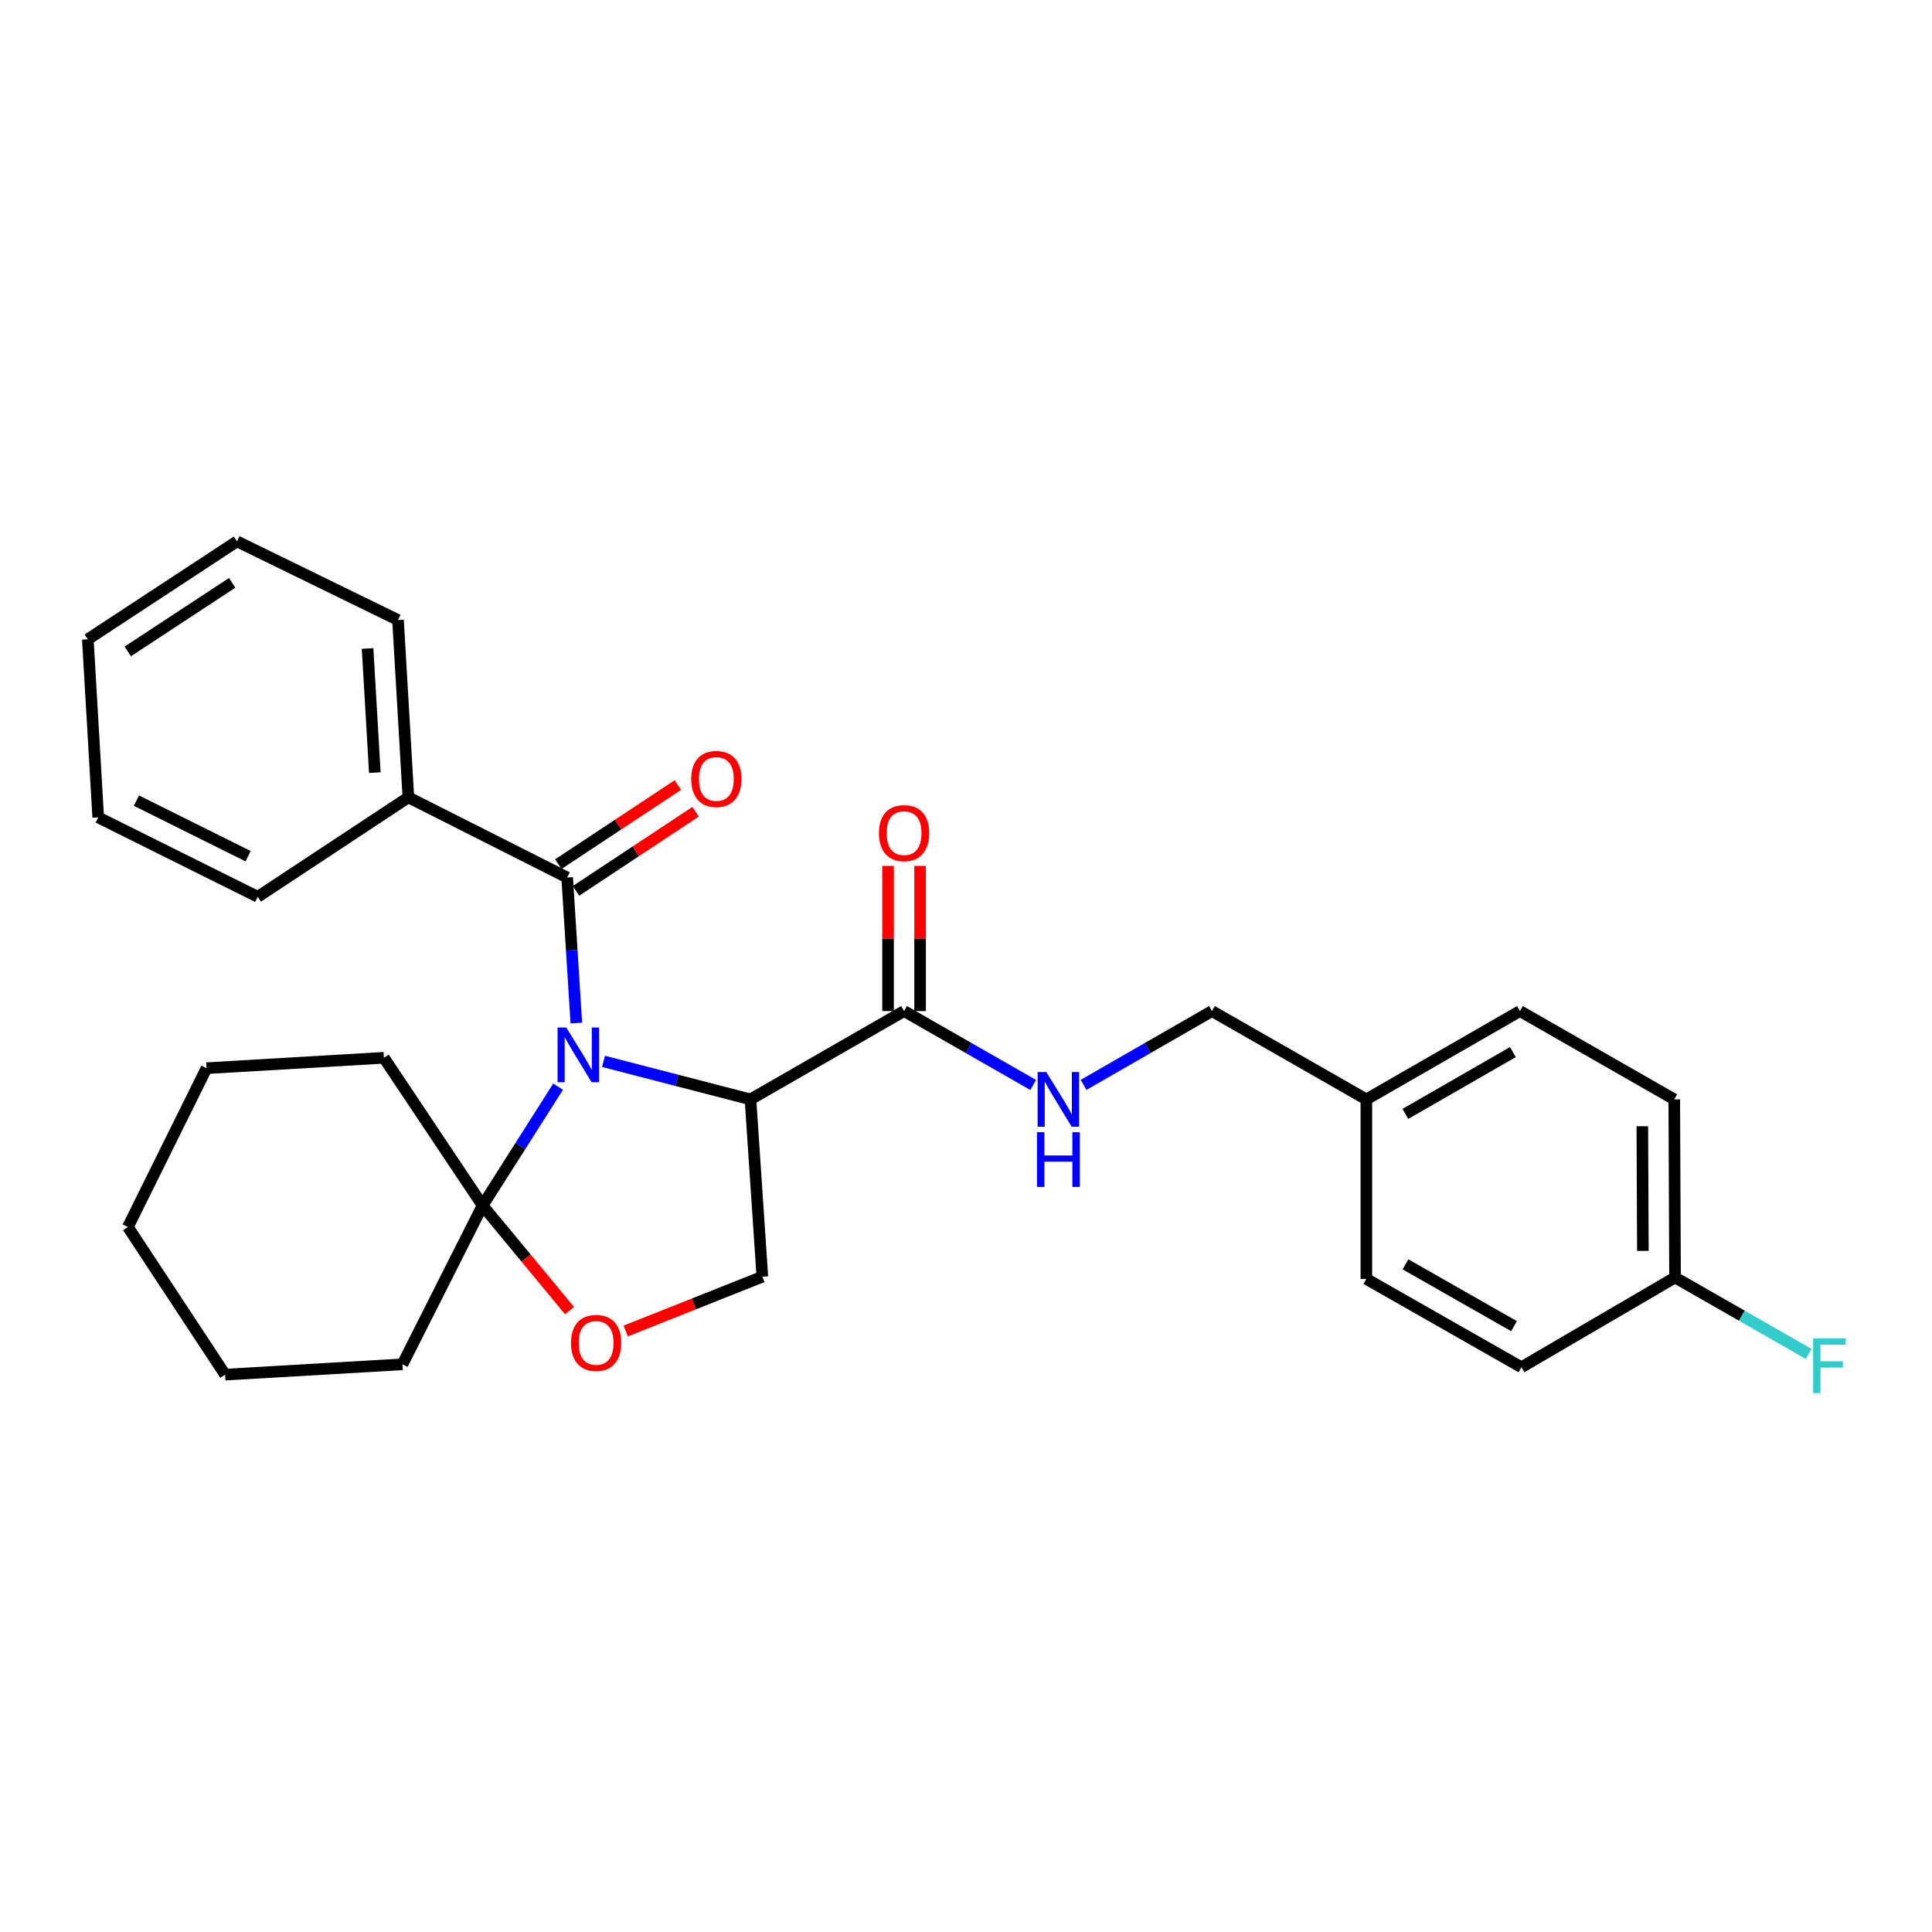 <?xml version='1.0' encoding='iso-8859-1'?>
<svg version='1.1' baseProfile='full'
              xmlns='http://www.w3.org/2000/svg'
                      xmlns:rdkit='http://www.rdkit.org/xml'
                      xmlns:xlink='http://www.w3.org/1999/xlink'
                  xml:space='preserve'
width='1000px' height='1000px' viewBox='0 0 1000 1000'>
<!-- END OF HEADER -->
<rect style='opacity:1.0;fill:#FFFFFF;stroke:none' width='1000' height='1000' x='0' y='0'> </rect>
<path class='bond-0' d='M 312.382,549.362 L 350.411,559.199' style='fill:none;fill-rule:evenodd;stroke:#0000FF;stroke-width:6px;stroke-linecap:butt;stroke-linejoin:miter;stroke-opacity:1' />
<path class='bond-0' d='M 350.411,559.199 L 388.44,569.037' style='fill:none;fill-rule:evenodd;stroke:#000000;stroke-width:6px;stroke-linecap:butt;stroke-linejoin:miter;stroke-opacity:1' />
<path class='bond-1' d='M 298.305,529.529 L 295.934,491.864' style='fill:none;fill-rule:evenodd;stroke:#0000FF;stroke-width:6px;stroke-linecap:butt;stroke-linejoin:miter;stroke-opacity:1' />
<path class='bond-1' d='M 295.934,491.864 L 293.563,454.199' style='fill:none;fill-rule:evenodd;stroke:#000000;stroke-width:6px;stroke-linecap:butt;stroke-linejoin:miter;stroke-opacity:1' />
<path class='bond-2' d='M 288.875,562.458 L 269.331,593.211' style='fill:none;fill-rule:evenodd;stroke:#0000FF;stroke-width:6px;stroke-linecap:butt;stroke-linejoin:miter;stroke-opacity:1' />
<path class='bond-2' d='M 269.331,593.211 L 249.788,623.963' style='fill:none;fill-rule:evenodd;stroke:#000000;stroke-width:6px;stroke-linecap:butt;stroke-linejoin:miter;stroke-opacity:1' />
<path class='bond-3' d='M 388.44,569.037 L 467.945,523.327' style='fill:none;fill-rule:evenodd;stroke:#000000;stroke-width:6px;stroke-linecap:butt;stroke-linejoin:miter;stroke-opacity:1' />
<path class='bond-5' d='M 388.44,569.037 L 394.596,660.827' style='fill:none;fill-rule:evenodd;stroke:#000000;stroke-width:6px;stroke-linecap:butt;stroke-linejoin:miter;stroke-opacity:1' />
<path class='bond-7' d='M 298.14,461.116 L 329.087,440.64' style='fill:none;fill-rule:evenodd;stroke:#000000;stroke-width:6px;stroke-linecap:butt;stroke-linejoin:miter;stroke-opacity:1' />
<path class='bond-7' d='M 329.087,440.64 L 360.035,420.165' style='fill:none;fill-rule:evenodd;stroke:#FF0000;stroke-width:6px;stroke-linecap:butt;stroke-linejoin:miter;stroke-opacity:1' />
<path class='bond-7' d='M 288.986,447.281 L 319.934,426.806' style='fill:none;fill-rule:evenodd;stroke:#000000;stroke-width:6px;stroke-linecap:butt;stroke-linejoin:miter;stroke-opacity:1' />
<path class='bond-7' d='M 319.934,426.806 L 350.882,406.33' style='fill:none;fill-rule:evenodd;stroke:#FF0000;stroke-width:6px;stroke-linecap:butt;stroke-linejoin:miter;stroke-opacity:1' />
<path class='bond-8' d='M 293.563,454.199 L 211.376,412.709' style='fill:none;fill-rule:evenodd;stroke:#000000;stroke-width:6px;stroke-linecap:butt;stroke-linejoin:miter;stroke-opacity:1' />
<path class='bond-4' d='M 249.788,623.963 L 272.293,651.173' style='fill:none;fill-rule:evenodd;stroke:#000000;stroke-width:6px;stroke-linecap:butt;stroke-linejoin:miter;stroke-opacity:1' />
<path class='bond-4' d='M 272.293,651.173 L 294.798,678.383' style='fill:none;fill-rule:evenodd;stroke:#FF0000;stroke-width:6px;stroke-linecap:butt;stroke-linejoin:miter;stroke-opacity:1' />
<path class='bond-16' d='M 249.788,623.963 L 198.705,547.509' style='fill:none;fill-rule:evenodd;stroke:#000000;stroke-width:6px;stroke-linecap:butt;stroke-linejoin:miter;stroke-opacity:1' />
<path class='bond-17' d='M 249.788,623.963 L 208.307,706.169' style='fill:none;fill-rule:evenodd;stroke:#000000;stroke-width:6px;stroke-linecap:butt;stroke-linejoin:miter;stroke-opacity:1' />
<path class='bond-6' d='M 467.945,523.327 L 501.361,542.45' style='fill:none;fill-rule:evenodd;stroke:#000000;stroke-width:6px;stroke-linecap:butt;stroke-linejoin:miter;stroke-opacity:1' />
<path class='bond-6' d='M 501.361,542.45 L 534.778,561.574' style='fill:none;fill-rule:evenodd;stroke:#0000FF;stroke-width:6px;stroke-linecap:butt;stroke-linejoin:miter;stroke-opacity:1' />
<path class='bond-9' d='M 476.239,523.327 L 476.239,485.766' style='fill:none;fill-rule:evenodd;stroke:#000000;stroke-width:6px;stroke-linecap:butt;stroke-linejoin:miter;stroke-opacity:1' />
<path class='bond-9' d='M 476.239,485.766 L 476.239,448.205' style='fill:none;fill-rule:evenodd;stroke:#FF0000;stroke-width:6px;stroke-linecap:butt;stroke-linejoin:miter;stroke-opacity:1' />
<path class='bond-9' d='M 459.651,523.327 L 459.651,485.766' style='fill:none;fill-rule:evenodd;stroke:#000000;stroke-width:6px;stroke-linecap:butt;stroke-linejoin:miter;stroke-opacity:1' />
<path class='bond-9' d='M 459.651,485.766 L 459.651,448.205' style='fill:none;fill-rule:evenodd;stroke:#FF0000;stroke-width:6px;stroke-linecap:butt;stroke-linejoin:miter;stroke-opacity:1' />
<path class='bond-28' d='M 323.863,688.925 L 359.229,674.876' style='fill:none;fill-rule:evenodd;stroke:#FF0000;stroke-width:6px;stroke-linecap:butt;stroke-linejoin:miter;stroke-opacity:1' />
<path class='bond-28' d='M 359.229,674.876 L 394.596,660.827' style='fill:none;fill-rule:evenodd;stroke:#000000;stroke-width:6px;stroke-linecap:butt;stroke-linejoin:miter;stroke-opacity:1' />
<path class='bond-10' d='M 560.851,561.543 L 594.083,542.435' style='fill:none;fill-rule:evenodd;stroke:#0000FF;stroke-width:6px;stroke-linecap:butt;stroke-linejoin:miter;stroke-opacity:1' />
<path class='bond-10' d='M 594.083,542.435 L 627.314,523.327' style='fill:none;fill-rule:evenodd;stroke:#000000;stroke-width:6px;stroke-linecap:butt;stroke-linejoin:miter;stroke-opacity:1' />
<path class='bond-20' d='M 211.376,412.709 L 206.013,320.929' style='fill:none;fill-rule:evenodd;stroke:#000000;stroke-width:6px;stroke-linecap:butt;stroke-linejoin:miter;stroke-opacity:1' />
<path class='bond-20' d='M 194.012,399.91 L 190.257,335.663' style='fill:none;fill-rule:evenodd;stroke:#000000;stroke-width:6px;stroke-linecap:butt;stroke-linejoin:miter;stroke-opacity:1' />
<path class='bond-21' d='M 211.376,412.709 L 133.42,464.189' style='fill:none;fill-rule:evenodd;stroke:#000000;stroke-width:6px;stroke-linecap:butt;stroke-linejoin:miter;stroke-opacity:1' />
<path class='bond-12' d='M 627.314,523.327 L 707.225,569.037' style='fill:none;fill-rule:evenodd;stroke:#000000;stroke-width:6px;stroke-linecap:butt;stroke-linejoin:miter;stroke-opacity:1' />
<path class='bond-11' d='M 866.999,661.223 L 866.603,569.037' style='fill:none;fill-rule:evenodd;stroke:#000000;stroke-width:6px;stroke-linecap:butt;stroke-linejoin:miter;stroke-opacity:1' />
<path class='bond-11' d='M 850.352,647.466 L 850.074,582.936' style='fill:none;fill-rule:evenodd;stroke:#000000;stroke-width:6px;stroke-linecap:butt;stroke-linejoin:miter;stroke-opacity:1' />
<path class='bond-13' d='M 866.999,661.223 L 901.585,681.003' style='fill:none;fill-rule:evenodd;stroke:#000000;stroke-width:6px;stroke-linecap:butt;stroke-linejoin:miter;stroke-opacity:1' />
<path class='bond-13' d='M 901.585,681.003 L 936.171,700.784' style='fill:none;fill-rule:evenodd;stroke:#33CCCC;stroke-width:6px;stroke-linecap:butt;stroke-linejoin:miter;stroke-opacity:1' />
<path class='bond-31' d='M 866.999,661.223 L 787.495,707.689' style='fill:none;fill-rule:evenodd;stroke:#000000;stroke-width:6px;stroke-linecap:butt;stroke-linejoin:miter;stroke-opacity:1' />
<path class='bond-18' d='M 707.225,569.037 L 707.225,661.979' style='fill:none;fill-rule:evenodd;stroke:#000000;stroke-width:6px;stroke-linecap:butt;stroke-linejoin:miter;stroke-opacity:1' />
<path class='bond-19' d='M 707.225,569.037 L 786.72,523.327' style='fill:none;fill-rule:evenodd;stroke:#000000;stroke-width:6px;stroke-linecap:butt;stroke-linejoin:miter;stroke-opacity:1' />
<path class='bond-19' d='M 727.418,576.561 L 783.065,544.564' style='fill:none;fill-rule:evenodd;stroke:#000000;stroke-width:6px;stroke-linecap:butt;stroke-linejoin:miter;stroke-opacity:1' />
<path class='bond-14' d='M 787.495,707.689 L 707.225,661.979' style='fill:none;fill-rule:evenodd;stroke:#000000;stroke-width:6px;stroke-linecap:butt;stroke-linejoin:miter;stroke-opacity:1' />
<path class='bond-14' d='M 783.663,686.418 L 727.474,654.42' style='fill:none;fill-rule:evenodd;stroke:#000000;stroke-width:6px;stroke-linecap:butt;stroke-linejoin:miter;stroke-opacity:1' />
<path class='bond-15' d='M 866.603,569.037 L 786.72,523.327' style='fill:none;fill-rule:evenodd;stroke:#000000;stroke-width:6px;stroke-linecap:butt;stroke-linejoin:miter;stroke-opacity:1' />
<path class='bond-23' d='M 198.705,547.509 L 106.906,552.891' style='fill:none;fill-rule:evenodd;stroke:#000000;stroke-width:6px;stroke-linecap:butt;stroke-linejoin:miter;stroke-opacity:1' />
<path class='bond-22' d='M 208.307,706.169 L 116.518,711.514' style='fill:none;fill-rule:evenodd;stroke:#000000;stroke-width:6px;stroke-linecap:butt;stroke-linejoin:miter;stroke-opacity:1' />
<path class='bond-24' d='M 206.013,320.929 L 122.656,280.213' style='fill:none;fill-rule:evenodd;stroke:#000000;stroke-width:6px;stroke-linecap:butt;stroke-linejoin:miter;stroke-opacity:1' />
<path class='bond-25' d='M 133.42,464.189 L 50.837,423.086' style='fill:none;fill-rule:evenodd;stroke:#000000;stroke-width:6px;stroke-linecap:butt;stroke-linejoin:miter;stroke-opacity:1' />
<path class='bond-25' d='M 128.424,443.172 L 70.615,414.401' style='fill:none;fill-rule:evenodd;stroke:#000000;stroke-width:6px;stroke-linecap:butt;stroke-linejoin:miter;stroke-opacity:1' />
<path class='bond-29' d='M 116.518,711.514 L 66.199,635.096' style='fill:none;fill-rule:evenodd;stroke:#000000;stroke-width:6px;stroke-linecap:butt;stroke-linejoin:miter;stroke-opacity:1' />
<path class='bond-26' d='M 106.906,552.891 L 66.199,635.096' style='fill:none;fill-rule:evenodd;stroke:#000000;stroke-width:6px;stroke-linecap:butt;stroke-linejoin:miter;stroke-opacity:1' />
<path class='bond-30' d='M 122.656,280.213 L 45.455,330.9' style='fill:none;fill-rule:evenodd;stroke:#000000;stroke-width:6px;stroke-linecap:butt;stroke-linejoin:miter;stroke-opacity:1' />
<path class='bond-30' d='M 120.18,301.683 L 66.139,337.164' style='fill:none;fill-rule:evenodd;stroke:#000000;stroke-width:6px;stroke-linecap:butt;stroke-linejoin:miter;stroke-opacity:1' />
<path class='bond-27' d='M 50.837,423.086 L 45.455,330.9' style='fill:none;fill-rule:evenodd;stroke:#000000;stroke-width:6px;stroke-linecap:butt;stroke-linejoin:miter;stroke-opacity:1' />
<path  class='atom-0' d='M 293.081 531.828
L 302.361 546.828
Q 303.281 548.308, 304.761 550.988
Q 306.241 553.668, 306.321 553.828
L 306.321 531.828
L 310.081 531.828
L 310.081 560.148
L 306.201 560.148
L 296.241 543.748
Q 295.081 541.828, 293.841 539.628
Q 292.641 537.428, 292.281 536.748
L 292.281 560.148
L 288.601 560.148
L 288.601 531.828
L 293.081 531.828
' fill='#0000FF'/>
<path  class='atom-5' d='M 295.548 695.088
Q 295.548 688.288, 298.908 684.488
Q 302.268 680.688, 308.548 680.688
Q 314.828 680.688, 318.188 684.488
Q 321.548 688.288, 321.548 695.088
Q 321.548 701.968, 318.148 705.888
Q 314.748 709.768, 308.548 709.768
Q 302.308 709.768, 298.908 705.888
Q 295.548 702.008, 295.548 695.088
M 308.548 706.568
Q 312.868 706.568, 315.188 703.688
Q 317.548 700.768, 317.548 695.088
Q 317.548 689.528, 315.188 686.728
Q 312.868 683.888, 308.548 683.888
Q 304.228 683.888, 301.868 686.688
Q 299.548 689.488, 299.548 695.088
Q 299.548 700.808, 301.868 703.688
Q 304.228 706.568, 308.548 706.568
' fill='#FF0000'/>
<path  class='atom-7' d='M 541.558 554.877
L 550.838 569.877
Q 551.758 571.357, 553.238 574.037
Q 554.718 576.717, 554.798 576.877
L 554.798 554.877
L 558.558 554.877
L 558.558 583.197
L 554.678 583.197
L 544.718 566.797
Q 543.558 564.877, 542.318 562.677
Q 541.118 560.477, 540.758 559.797
L 540.758 583.197
L 537.078 583.197
L 537.078 554.877
L 541.558 554.877
' fill='#0000FF'/>
<path  class='atom-7' d='M 536.738 586.029
L 540.578 586.029
L 540.578 598.069
L 555.058 598.069
L 555.058 586.029
L 558.898 586.029
L 558.898 614.349
L 555.058 614.349
L 555.058 601.269
L 540.578 601.269
L 540.578 614.349
L 536.738 614.349
L 536.738 586.029
' fill='#0000FF'/>
<path  class='atom-8' d='M 357.773 403.195
Q 357.773 396.395, 361.133 392.595
Q 364.493 388.795, 370.773 388.795
Q 377.053 388.795, 380.413 392.595
Q 383.773 396.395, 383.773 403.195
Q 383.773 410.075, 380.373 413.995
Q 376.973 417.875, 370.773 417.875
Q 364.533 417.875, 361.133 413.995
Q 357.773 410.115, 357.773 403.195
M 370.773 414.675
Q 375.093 414.675, 377.413 411.795
Q 379.773 408.875, 379.773 403.195
Q 379.773 397.635, 377.413 394.835
Q 375.093 391.995, 370.773 391.995
Q 366.453 391.995, 364.093 394.795
Q 361.773 397.595, 361.773 403.195
Q 361.773 408.915, 364.093 411.795
Q 366.453 414.675, 370.773 414.675
' fill='#FF0000'/>
<path  class='atom-10' d='M 454.945 431.221
Q 454.945 424.421, 458.305 420.621
Q 461.665 416.821, 467.945 416.821
Q 474.225 416.821, 477.585 420.621
Q 480.945 424.421, 480.945 431.221
Q 480.945 438.101, 477.545 442.021
Q 474.145 445.901, 467.945 445.901
Q 461.705 445.901, 458.305 442.021
Q 454.945 438.141, 454.945 431.221
M 467.945 442.701
Q 472.265 442.701, 474.585 439.821
Q 476.945 436.901, 476.945 431.221
Q 476.945 425.661, 474.585 422.861
Q 472.265 420.021, 467.945 420.021
Q 463.625 420.021, 461.265 422.821
Q 458.945 425.621, 458.945 431.221
Q 458.945 436.941, 461.265 439.821
Q 463.625 442.701, 467.945 442.701
' fill='#FF0000'/>
<path  class='atom-14' d='M 938.471 692.755
L 955.311 692.755
L 955.311 695.995
L 942.271 695.995
L 942.271 704.595
L 953.871 704.595
L 953.871 707.875
L 942.271 707.875
L 942.271 721.075
L 938.471 721.075
L 938.471 692.755
' fill='#33CCCC'/>
</svg>
